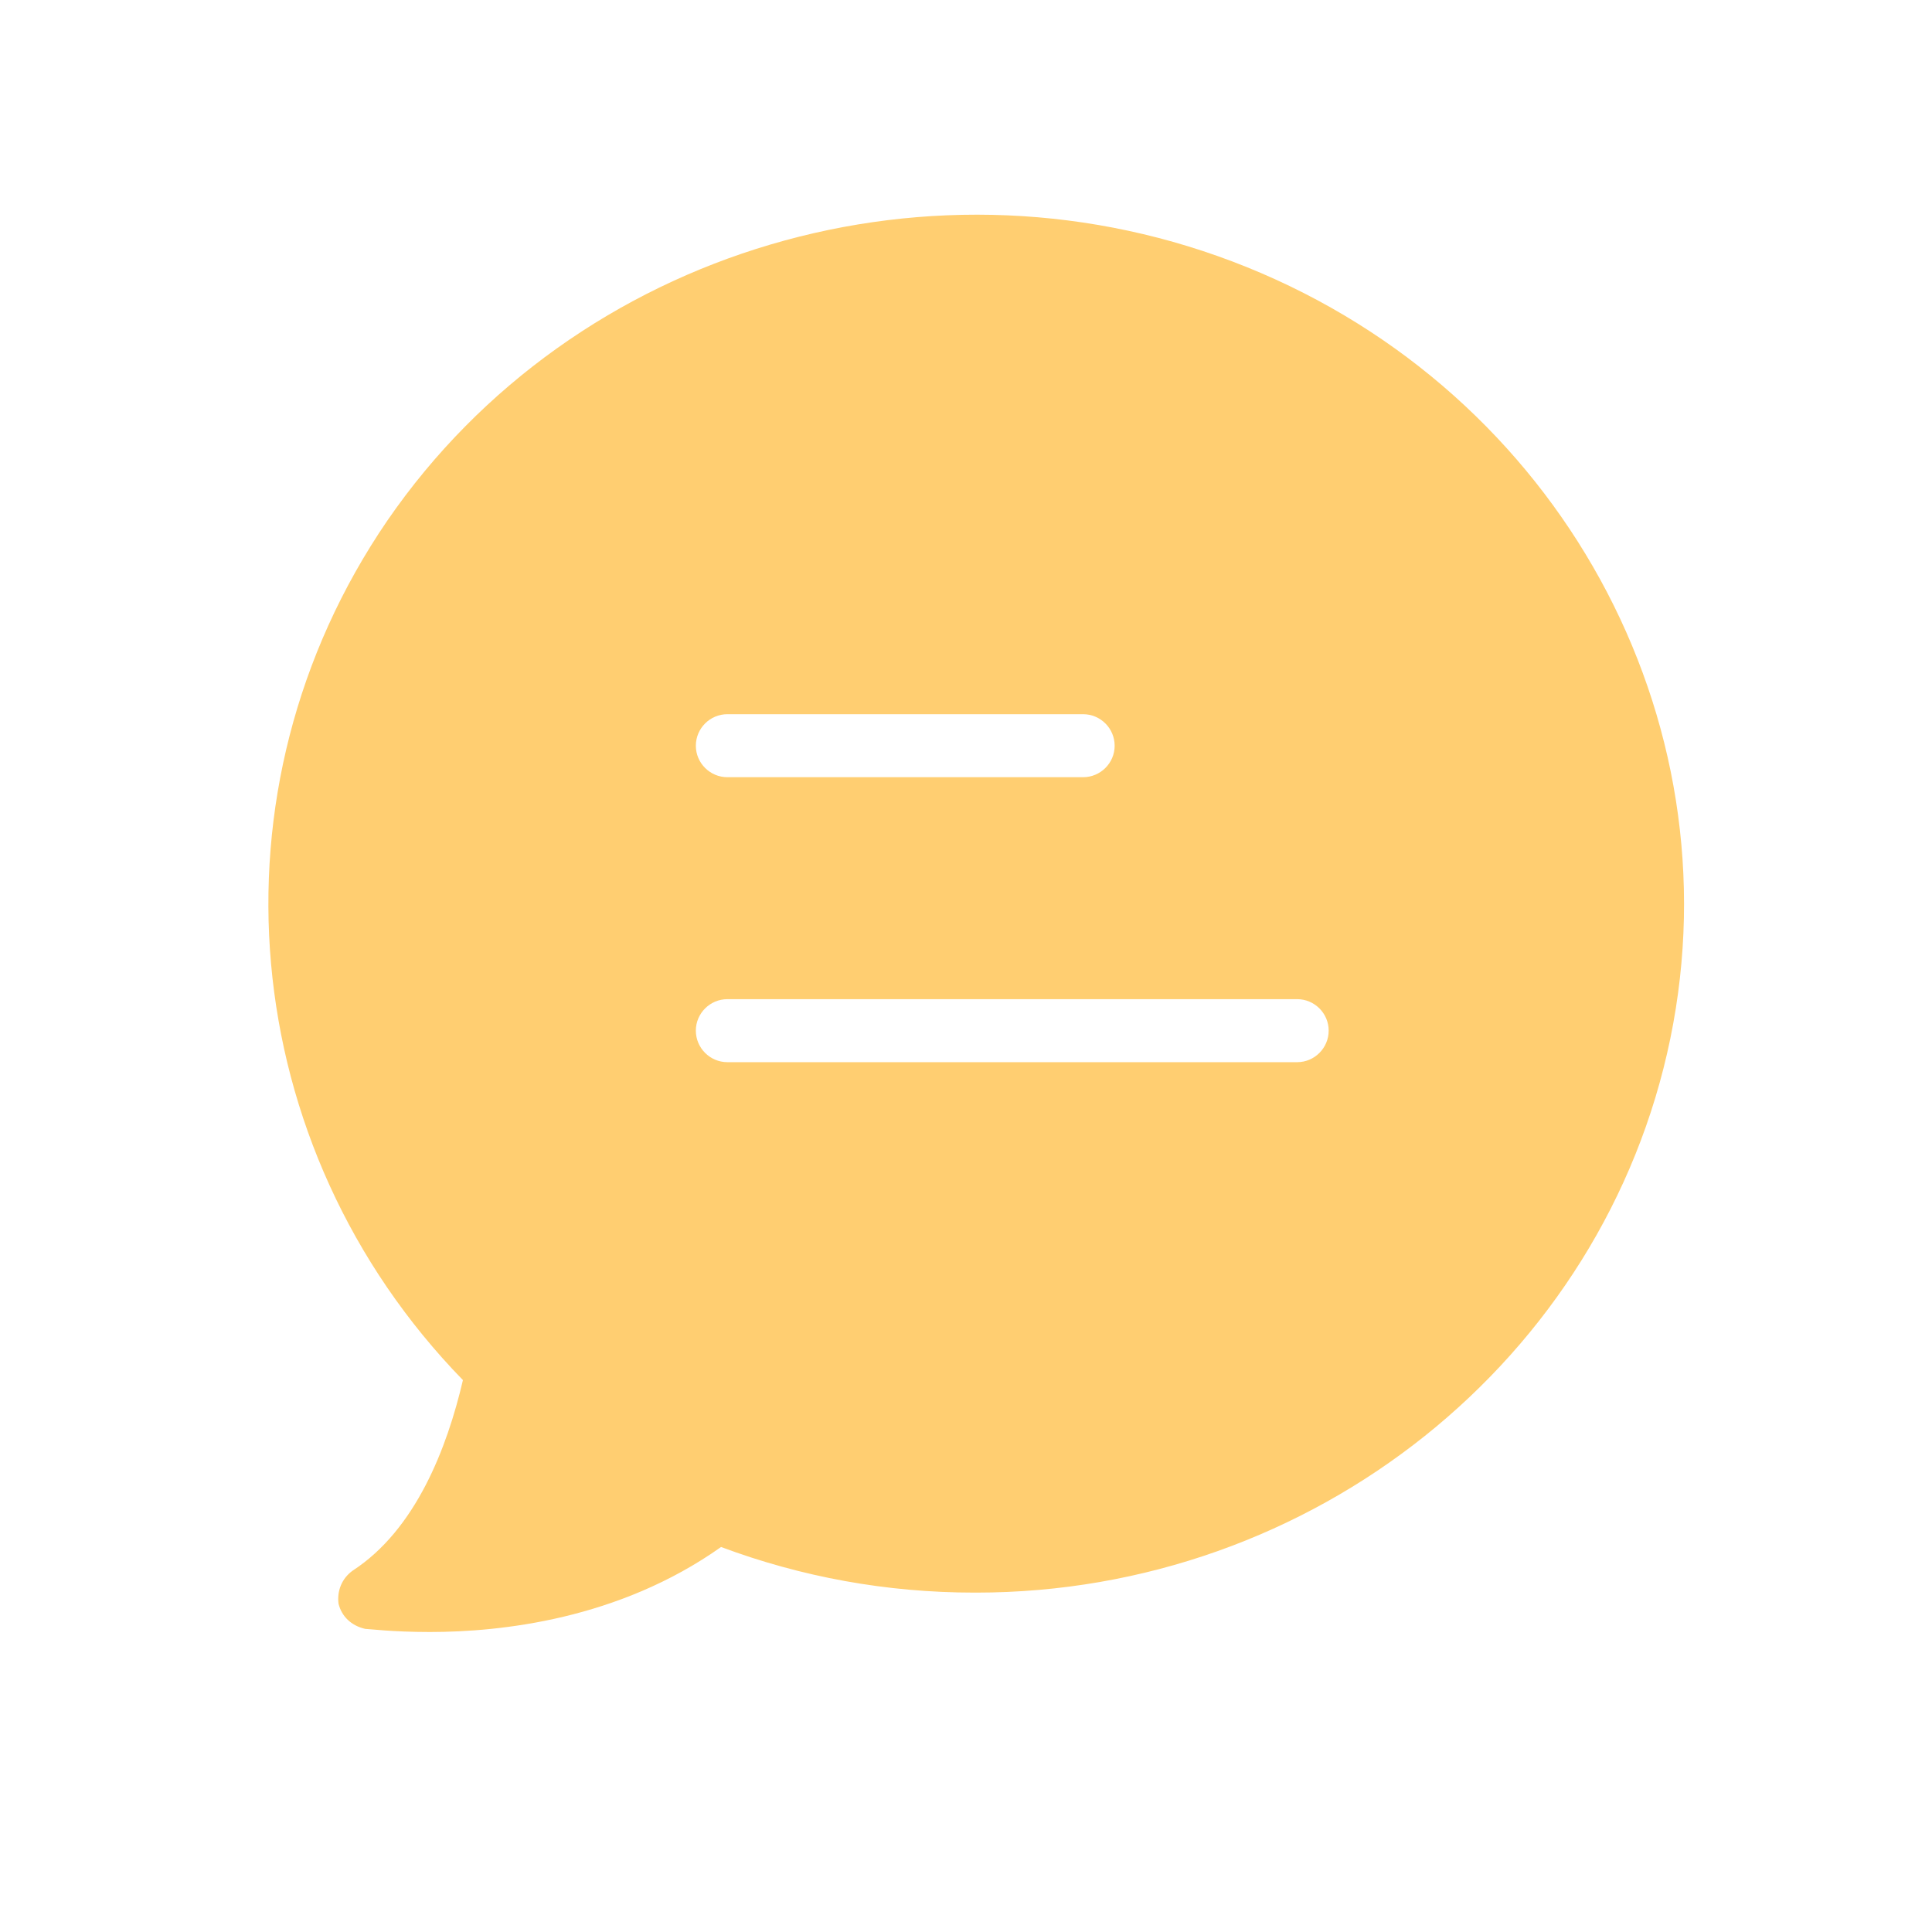 <svg width="18" height="18" viewBox="0 0 18 18" fill="none" xmlns="http://www.w3.org/2000/svg">
<path d="M11.617 2.489C8.713 1.316 5.354 2.313 3.609 4.85C1.893 7.358 2.201 10.688 4.313 12.858C4.166 13.489 3.873 14.252 3.286 14.633C3.183 14.707 3.139 14.824 3.154 14.941C3.183 15.059 3.271 15.146 3.403 15.176C3.433 15.176 3.653 15.205 4.005 15.205C4.665 15.205 5.765 15.088 6.718 14.413C7.466 14.692 8.258 14.838 9.079 14.838H9.094C12.233 14.838 14.946 12.668 15.562 9.676C16.178 6.684 14.521 3.662 11.617 2.489ZM6.777 6.654H10.091C10.253 6.654 10.385 6.786 10.385 6.948C10.385 7.109 10.253 7.241 10.091 7.241H6.777C6.615 7.241 6.483 7.109 6.483 6.948C6.483 6.786 6.615 6.654 6.777 6.654ZM12.086 9.896H6.777C6.615 9.896 6.483 9.764 6.483 9.602C6.483 9.441 6.615 9.309 6.777 9.309H12.086C12.247 9.309 12.379 9.441 12.379 9.602C12.379 9.764 12.247 9.896 12.086 9.896Z" fill="#FFCE71"/>
</svg>
